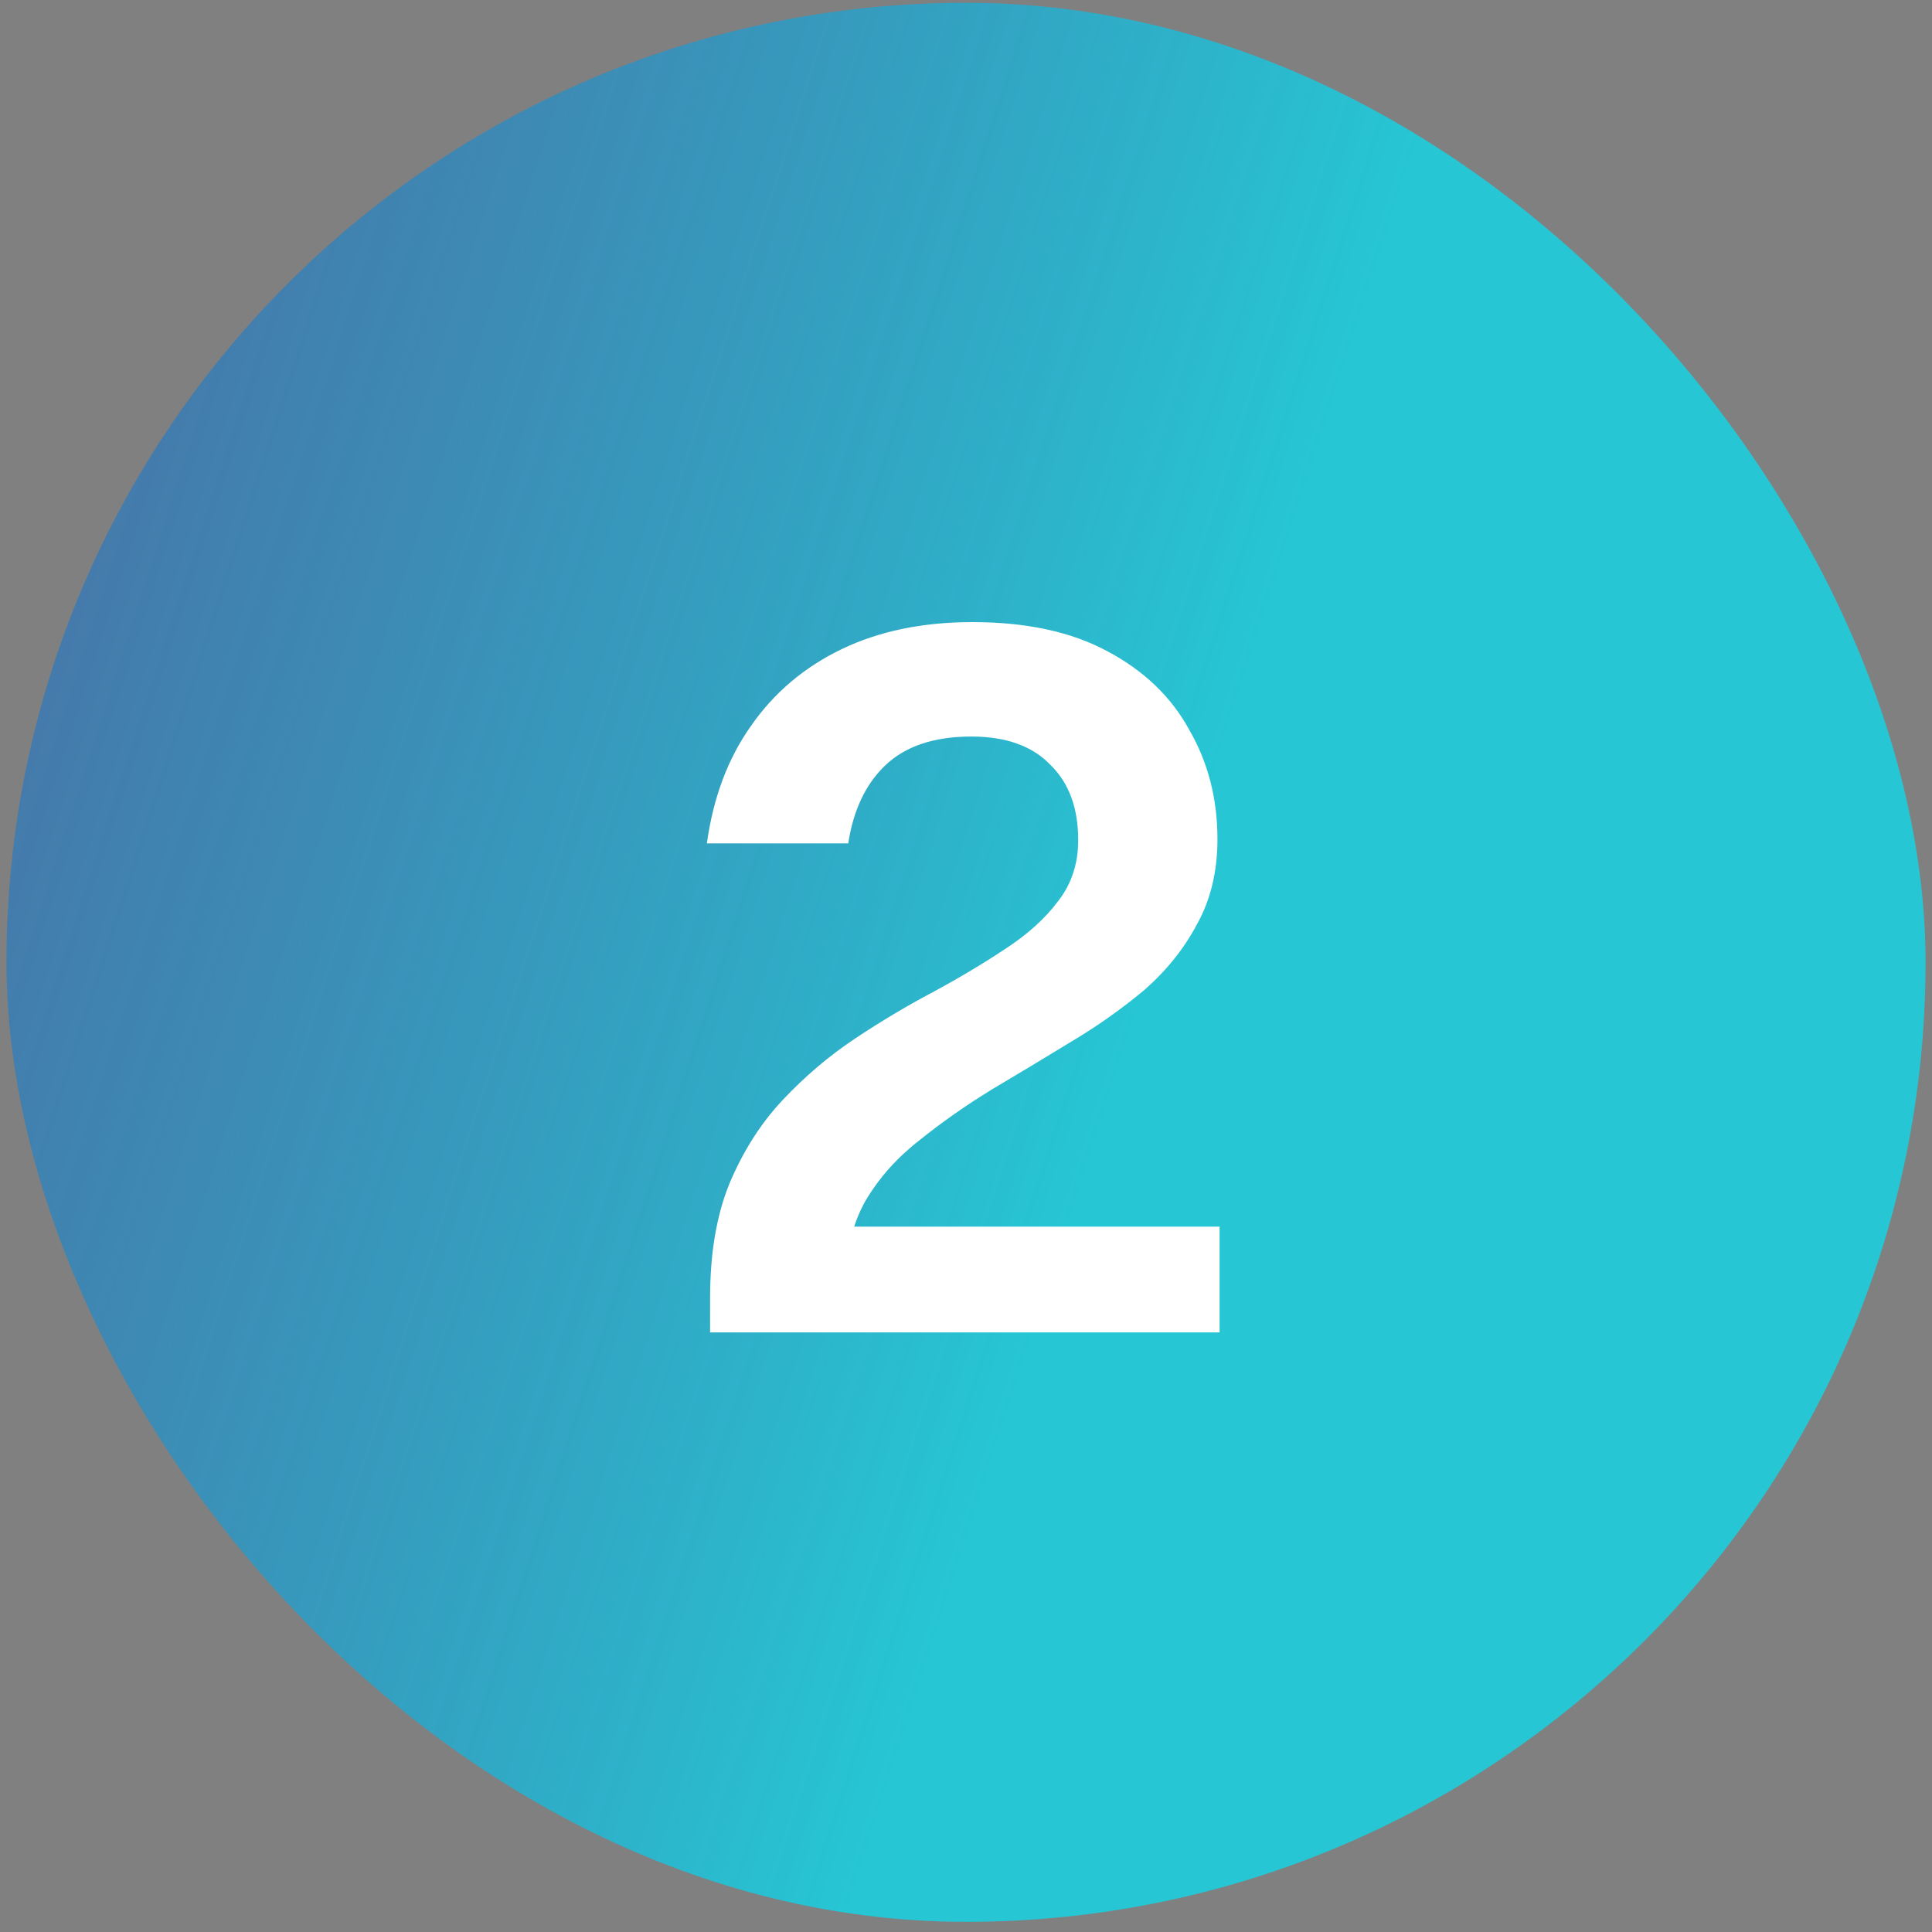 <svg width="39" height="39" viewBox="0 0 39 39" fill="none" xmlns="http://www.w3.org/2000/svg">
<rect x="0" y="0" width="39" height="39" fill="#808080" stroke="none"/>
<g clip-path="url(#clip0_633_1275)">
<rect x="0.131" y="0.056" width="38.739" height="38.739" rx="19.369" fill="url(#paint0_linear_633_1275)"/>
<path d="M24.576 16.938C24.576 17.592 24.438 18.166 24.162 18.659C23.9 19.153 23.544 19.596 23.094 19.989C22.643 20.366 22.15 20.715 21.612 21.035C21.089 21.354 20.559 21.674 20.021 21.993C19.498 22.313 19.012 22.654 18.561 23.017C18.111 23.366 17.748 23.773 17.472 24.238C17.21 24.703 17.08 25.24 17.08 25.85L14.334 26.199C14.334 25.298 14.465 24.528 14.726 23.889C15.002 23.235 15.358 22.676 15.794 22.211C16.244 21.732 16.731 21.318 17.254 20.969C17.777 20.621 18.3 20.308 18.823 20.032C19.36 19.742 19.847 19.451 20.283 19.161C20.733 18.87 21.089 18.55 21.351 18.202C21.627 17.853 21.765 17.439 21.765 16.96C21.765 16.306 21.576 15.798 21.198 15.434C20.835 15.057 20.305 14.868 19.607 14.868C18.852 14.868 18.271 15.064 17.864 15.456C17.472 15.834 17.225 16.357 17.123 17.025H14.269C14.399 16.095 14.697 15.304 15.162 14.65C15.627 13.982 16.237 13.466 16.992 13.103C17.748 12.74 18.627 12.558 19.629 12.558C20.719 12.558 21.627 12.754 22.353 13.146C23.094 13.539 23.646 14.069 24.009 14.737C24.387 15.391 24.576 16.124 24.576 16.938ZM14.334 26.896V26.199L16.535 24.761H24.619V26.896H14.334Z" fill="white"/>
</g>
<defs>
<linearGradient id="paint0_linear_633_1275" x1="-10.86" y1="-29.202" x2="50.597" y2="-9.422" gradientUnits="userSpaceOnUse">
<stop stop-color="#3C279D" stop-opacity="0.5"/>
<stop offset="0.735" stop-color="#26C6D4"/>
</linearGradient>
<clipPath id="clip0_633_1275">
<rect x="0.131" y="0.056" width="38.739" height="38.739" rx="19.369" fill="white"/>
</clipPath>
</defs>
</svg>
